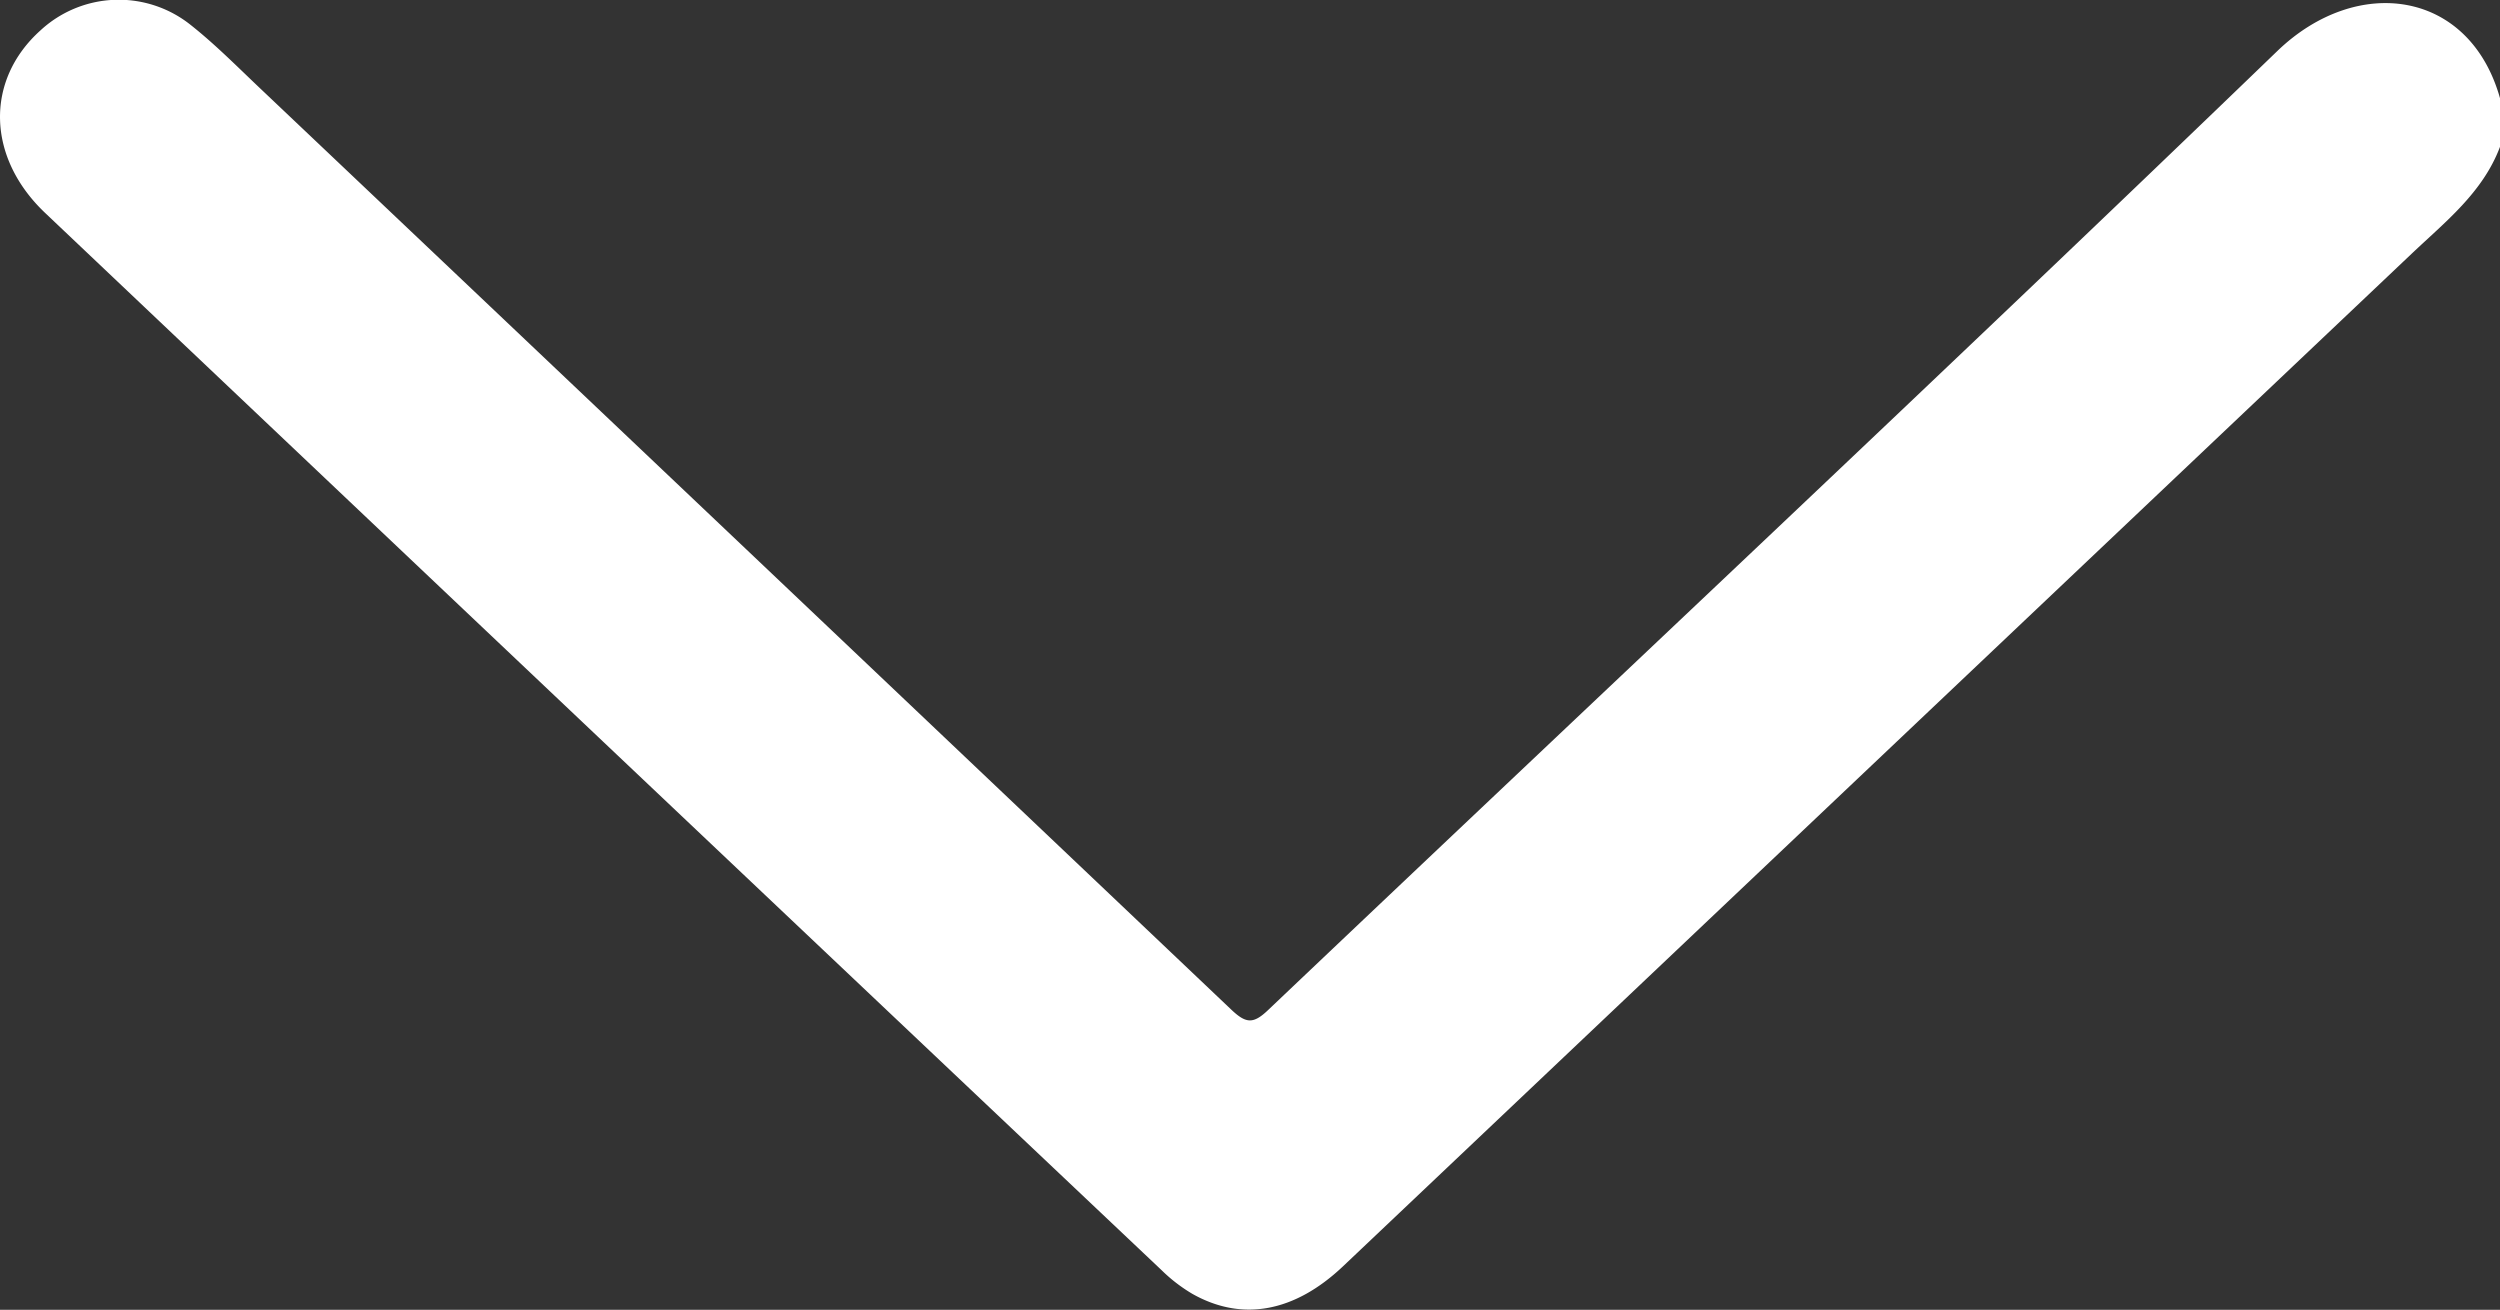 <?xml version="1.0" encoding="UTF-8"?> <svg xmlns="http://www.w3.org/2000/svg" viewBox="0 0 408.66 214.1"><rect x="0" y="0" width="408.66" height="214.1" fill="#333333" stroke="none"/> <defs> <style>.cls-1{fill:#fff;}</style> </defs> <title>arrow</title> <g id="Слой_2" data-name="Слой 2"> <g id="Слой_1-2" data-name="Слой 1"> <path class="cls-1" d="M408.66,24c-2.82,7.49-8.94,12.25-14.47,17.5L219.53,207c-7.91,7.49-16.48,9.1-24.62,4.5a26.1,26.1,0,0,1-5-3.84Q98.58,121.28,7.37,34.8C-2.2,25.72-2.43,13.12,6.58,5a18.84,18.84,0,0,1,24.49-1c4.06,3.2,7.72,6.91,11.49,10.48Q121.94,89.72,201.23,165c2.45,2.33,3.63,2.46,6.17,0C262.35,112.81,317.68,61,372.25,8.35c13.08-12.61,31.44-10,36.41,7.7Z"></path> </g> </g> </svg> 
